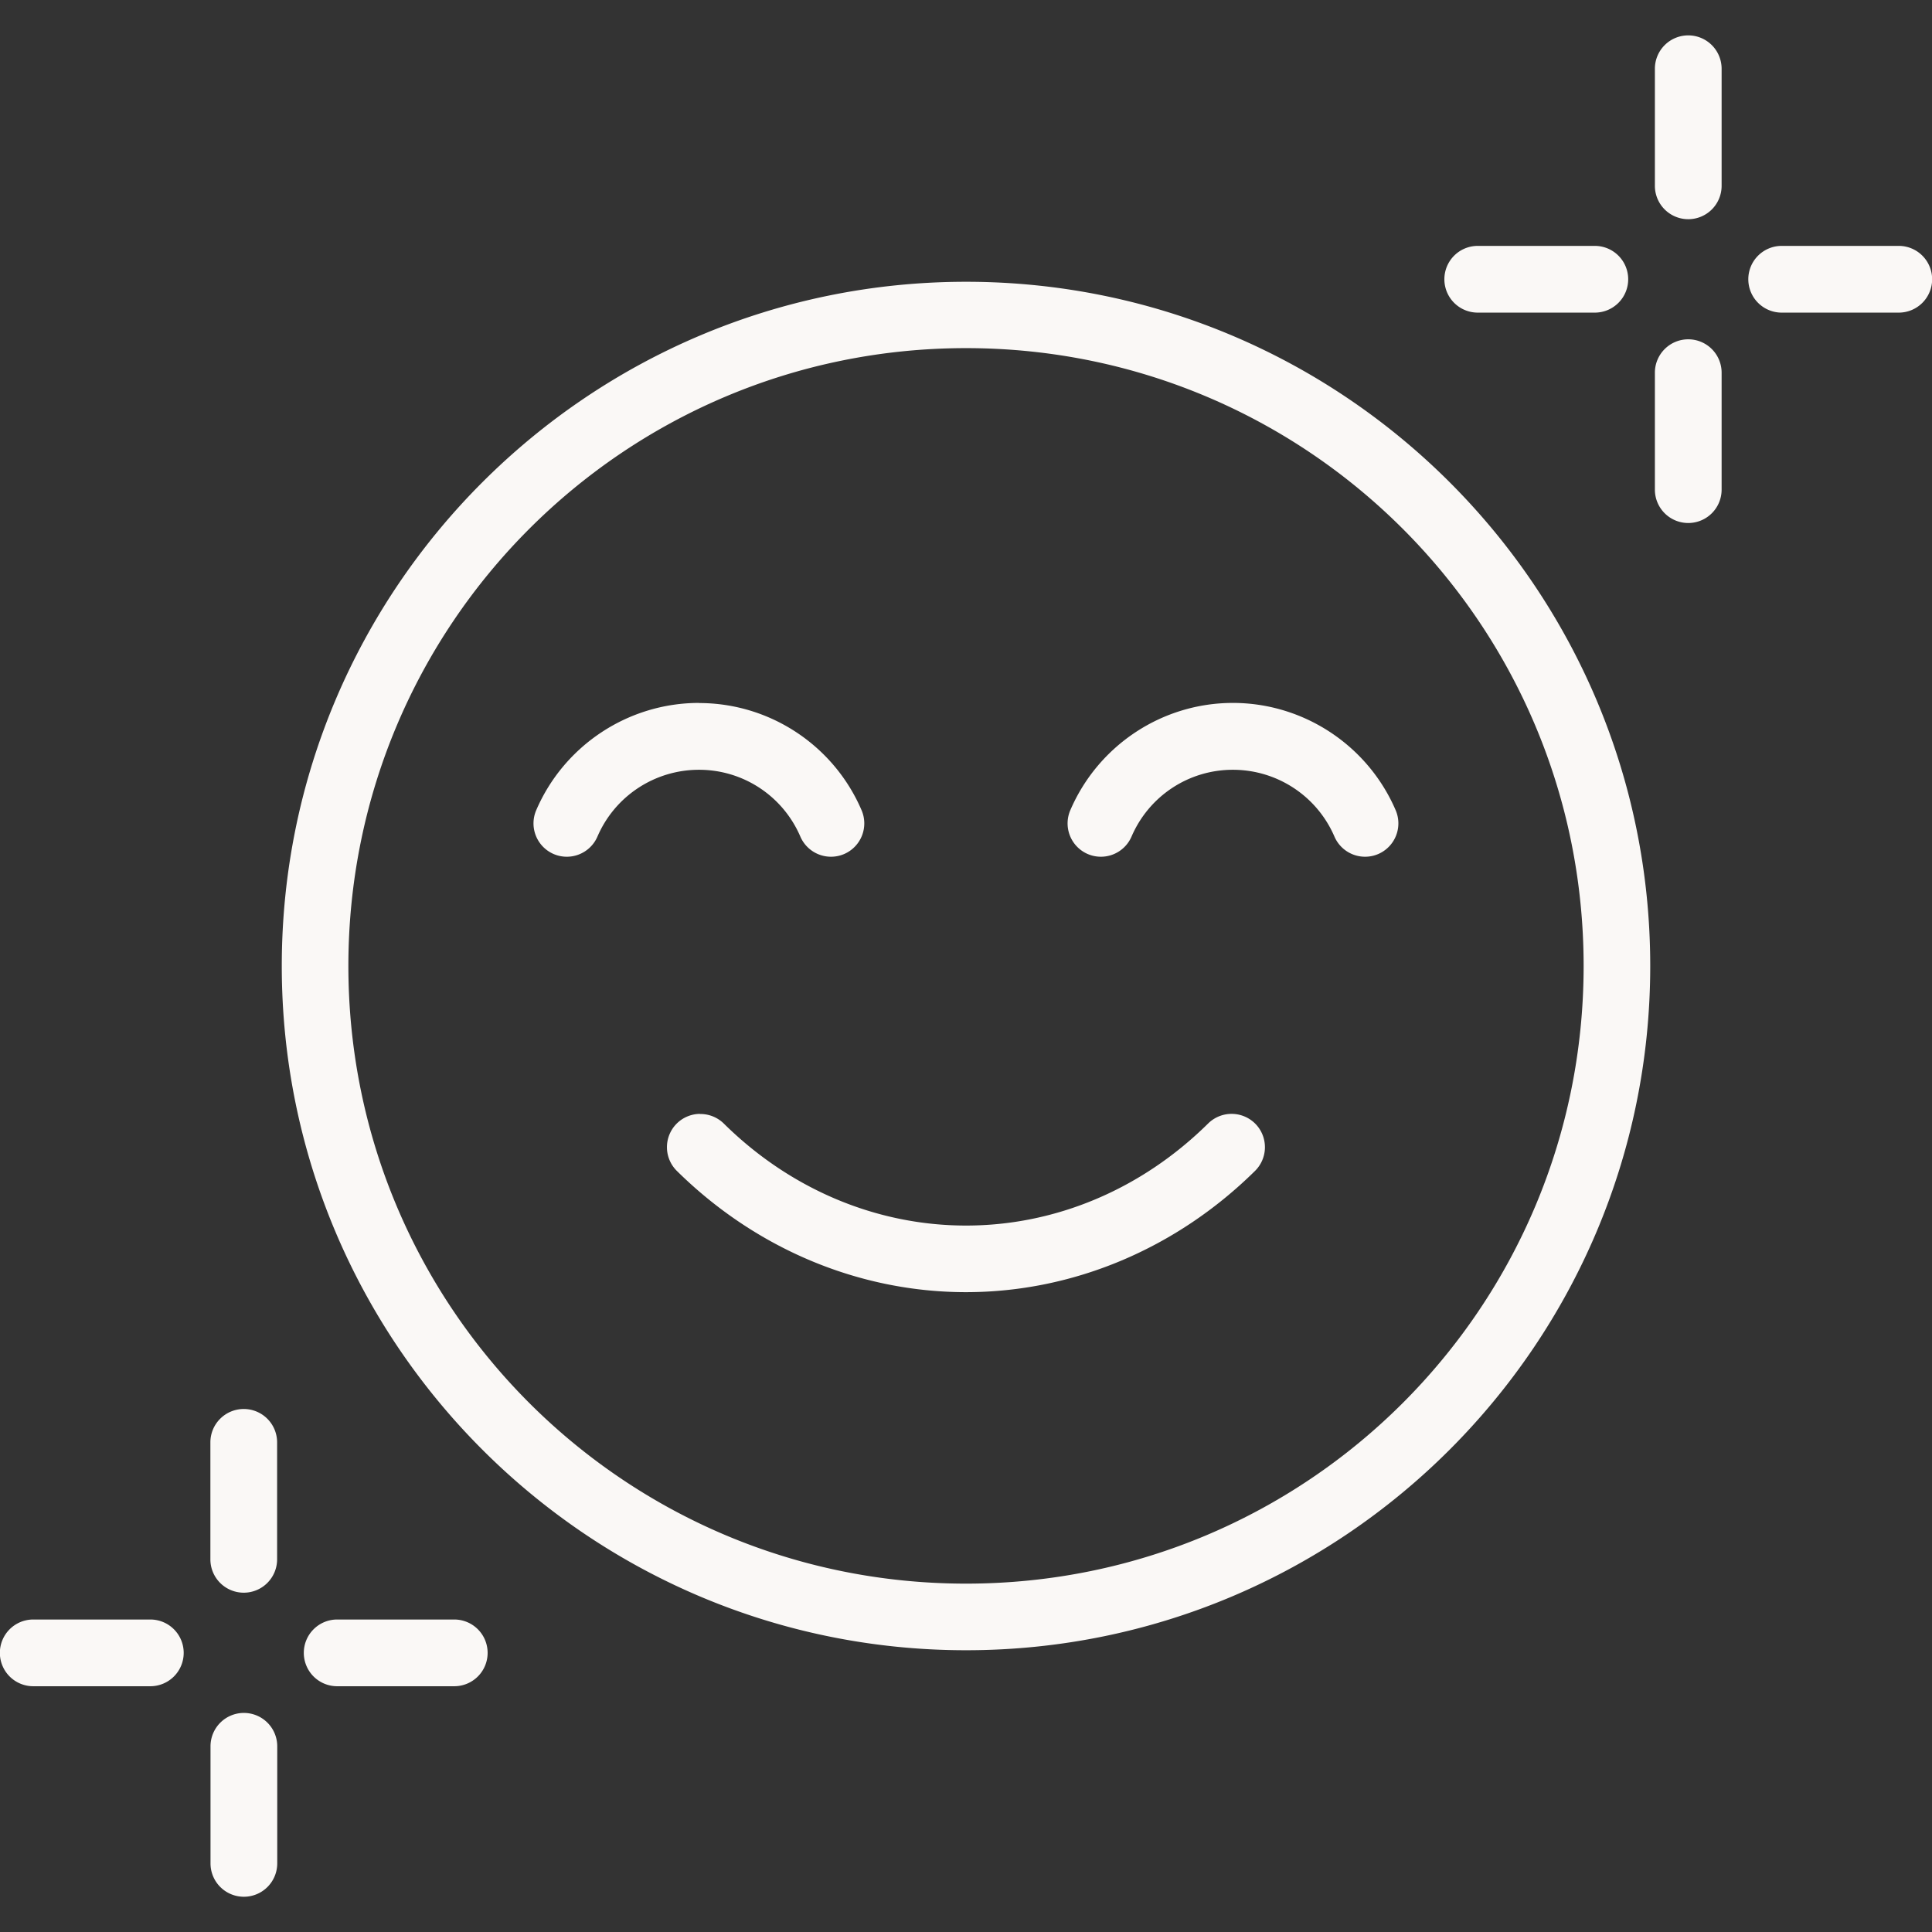 <?xml version="1.0" encoding="UTF-8" standalone="no"?>
<svg
   viewBox="0 0 125 125"
   version="1.1"
   x="0px"
   y="0px"
   id="svg2"
   sodipodi:docname="linktree-team.svg"
   width="125"
   height="125"
   inkscape:version="1.3 (0e150ed6c4, 2023-07-21)"
   xmlns:inkscape="http://www.inkscape.org/namespaces/inkscape"
   xmlns:sodipodi="http://sodipodi.sourceforge.net/DTD/sodipodi-0.dtd"
   xmlns="http://www.w3.org/2000/svg"
   xmlns:svg="http://www.w3.org/2000/svg">
  <rect x="0" y="0" width="125" height="125" fill="#333333" stroke="none"/>
  <defs
     id="defs2" />
  <sodipodi:namedview
     id="namedview2"
     pagecolor="#ffffff"
     bordercolor="#000000"
     borderopacity="0.25"
     inkscape:showpageshadow="2"
     inkscape:pageopacity="0.0"
     inkscape:pagecheckerboard="0"
     inkscape:deskcolor="#d1d1d1"
     inkscape:zoom="3.6525588"
     inkscape:cx="19.849099"
     inkscape:cy="66.939374"
     inkscape:window-width="2304"
     inkscape:window-height="1190"
     inkscape:window-x="2293"
     inkscape:window-y="-11"
     inkscape:window-maximized="1"
     inkscape:current-layer="svg2" />
  <g
     display="inline"
     id="g1"
     transform="matrix(8.146,0,0,8.146,-6.468,-6.468)"
     style="fill:#faf8f6;fill-opacity:1">
    <path
       style="color:#000000;fill:#faf8f6;fill-opacity:1;paint-order:fill markers stroke"
       d="m 14.204,1.075 a 0.265,0.265 0 0 0 -0.266,0.264 v 0.93 a 0.265,0.265 0 0 0 0.266,0.266 0.265,0.265 0 0 0 0.264,-0.266 v -0.93 a 0.265,0.265 0 0 0 -0.264,-0.264 z m -1.672,1.672 a 0.265,0.265 0 0 0 -0.266,0.264 0.265,0.265 0 0 0 0.266,0.266 h 0.93 a 0.265,0.265 0 0 0 0.264,-0.266 0.265,0.265 0 0 0 -0.264,-0.264 z m 2.412,0 a 0.265,0.265 0 0 0 -0.264,0.264 0.265,0.265 0 0 0 0.264,0.266 h 0.932 a 0.265,0.265 0 0 0 0.264,-0.266 0.265,0.265 0 0 0 -0.264,-0.264 z m -6.477,0.285 c -2.998,0 -5.435,2.435 -5.435,5.434 0,2.999 2.437,5.435 5.435,5.435 2.998,0 5.434,-2.437 5.434,-5.435 0,-2.999 -2.436,-5.434 -5.434,-5.434 z m 5.737,0.457 a 0.265,0.265 0 0 0 -0.266,0.264 v 0.931 a 0.265,0.265 0 0 0 0.266,0.264 0.265,0.265 0 0 0 0.264,-0.264 v -0.931 a 0.265,0.265 0 0 0 -0.264,-0.264 z m -5.737,0.07 c 2.712,0 4.905,2.194 4.905,4.907 0,2.713 -2.193,4.906 -4.905,4.906 -2.712,0 -4.906,-2.193 -4.906,-4.906 0,-2.713 2.194,-4.907 4.906,-4.907 z m -2.121,2.818 c -0.561,0 -1.071,0.336 -1.293,0.852 a 0.265,0.265 0 0 0 0.138,0.348 0.265,0.265 0 0 0 0.348,-0.138 c 0.139,-0.323 0.456,-0.531 0.807,-0.531 0.351,0 0.666,0.208 0.805,0.531 a 0.265,0.265 0 0 0 0.348,0.138 0.265,0.265 0 0 0 0.138,-0.348 C 7.416,6.714 6.908,6.378 6.347,6.378 Z m 4.24,0 c -0.561,0 -1.069,0.336 -1.291,0.852 a 0.265,0.265 0 0 0 0.138,0.348 0.265,0.265 0 0 0 0.348,-0.138 c 0.139,-0.323 0.454,-0.531 0.805,-0.531 0.351,0 0.668,0.208 0.807,0.531 a 0.265,0.265 0 0 0 0.348,0.138 0.265,0.265 0 0 0 0.138,-0.348 c -0.222,-0.516 -0.732,-0.852 -1.293,-0.852 z m -4.233,3.264 a 0.265,0.265 0 0 0 -0.187,0.08 0.265,0.265 0 0 0 0.004,0.373 c 0.625,0.617 1.445,0.963 2.297,0.963 0.851,-1.91e-4 1.67,-0.346 2.295,-0.963 a 0.265,0.265 0 0 0 0.004,-0.373 0.265,0.265 0 0 0 -0.188,-0.08 0.265,0.265 0 0 0 -0.188,0.076 C 9.86,10.241 9.176,10.528 8.467,10.528 7.759,10.528 7.073,10.242 6.542,9.717 A 0.265,0.265 0 0 0 6.353,9.642 Z M 2.729,11.985 a 0.265,0.265 0 0 0 -0.264,0.264 v 0.931 a 0.265,0.265 0 0 0 0.264,0.264 0.265,0.265 0 0 0 0.266,-0.264 V 12.249 A 0.265,0.265 0 0 0 2.729,11.985 Z m -1.672,1.672 a 0.265,0.265 0 0 0 -0.264,0.264 0.265,0.265 0 0 0 0.264,0.266 h 0.932 A 0.265,0.265 0 0 0 2.253,13.921 0.265,0.265 0 0 0 1.989,13.657 Z m 2.414,0 a 0.265,0.265 0 0 0 -0.264,0.264 0.265,0.265 0 0 0 0.264,0.266 h 0.932 A 0.265,0.265 0 0 0 4.667,13.921 0.265,0.265 0 0 0 4.403,13.657 Z M 2.729,14.399 A 0.265,0.265 0 0 0 2.466,14.663 v 0.932 a 0.265,0.265 0 0 0 0.264,0.264 0.265,0.265 0 0 0 0.266,-0.264 V 14.663 A 0.265,0.265 0 0 0 2.729,14.399 Z"
       fill="#000000"
       fill-rule="evenodd"
       stroke-width="1"
       stroke-linecap="round"
       stroke-linejoin="round"
       id="path1" />
  </g>
</svg>

